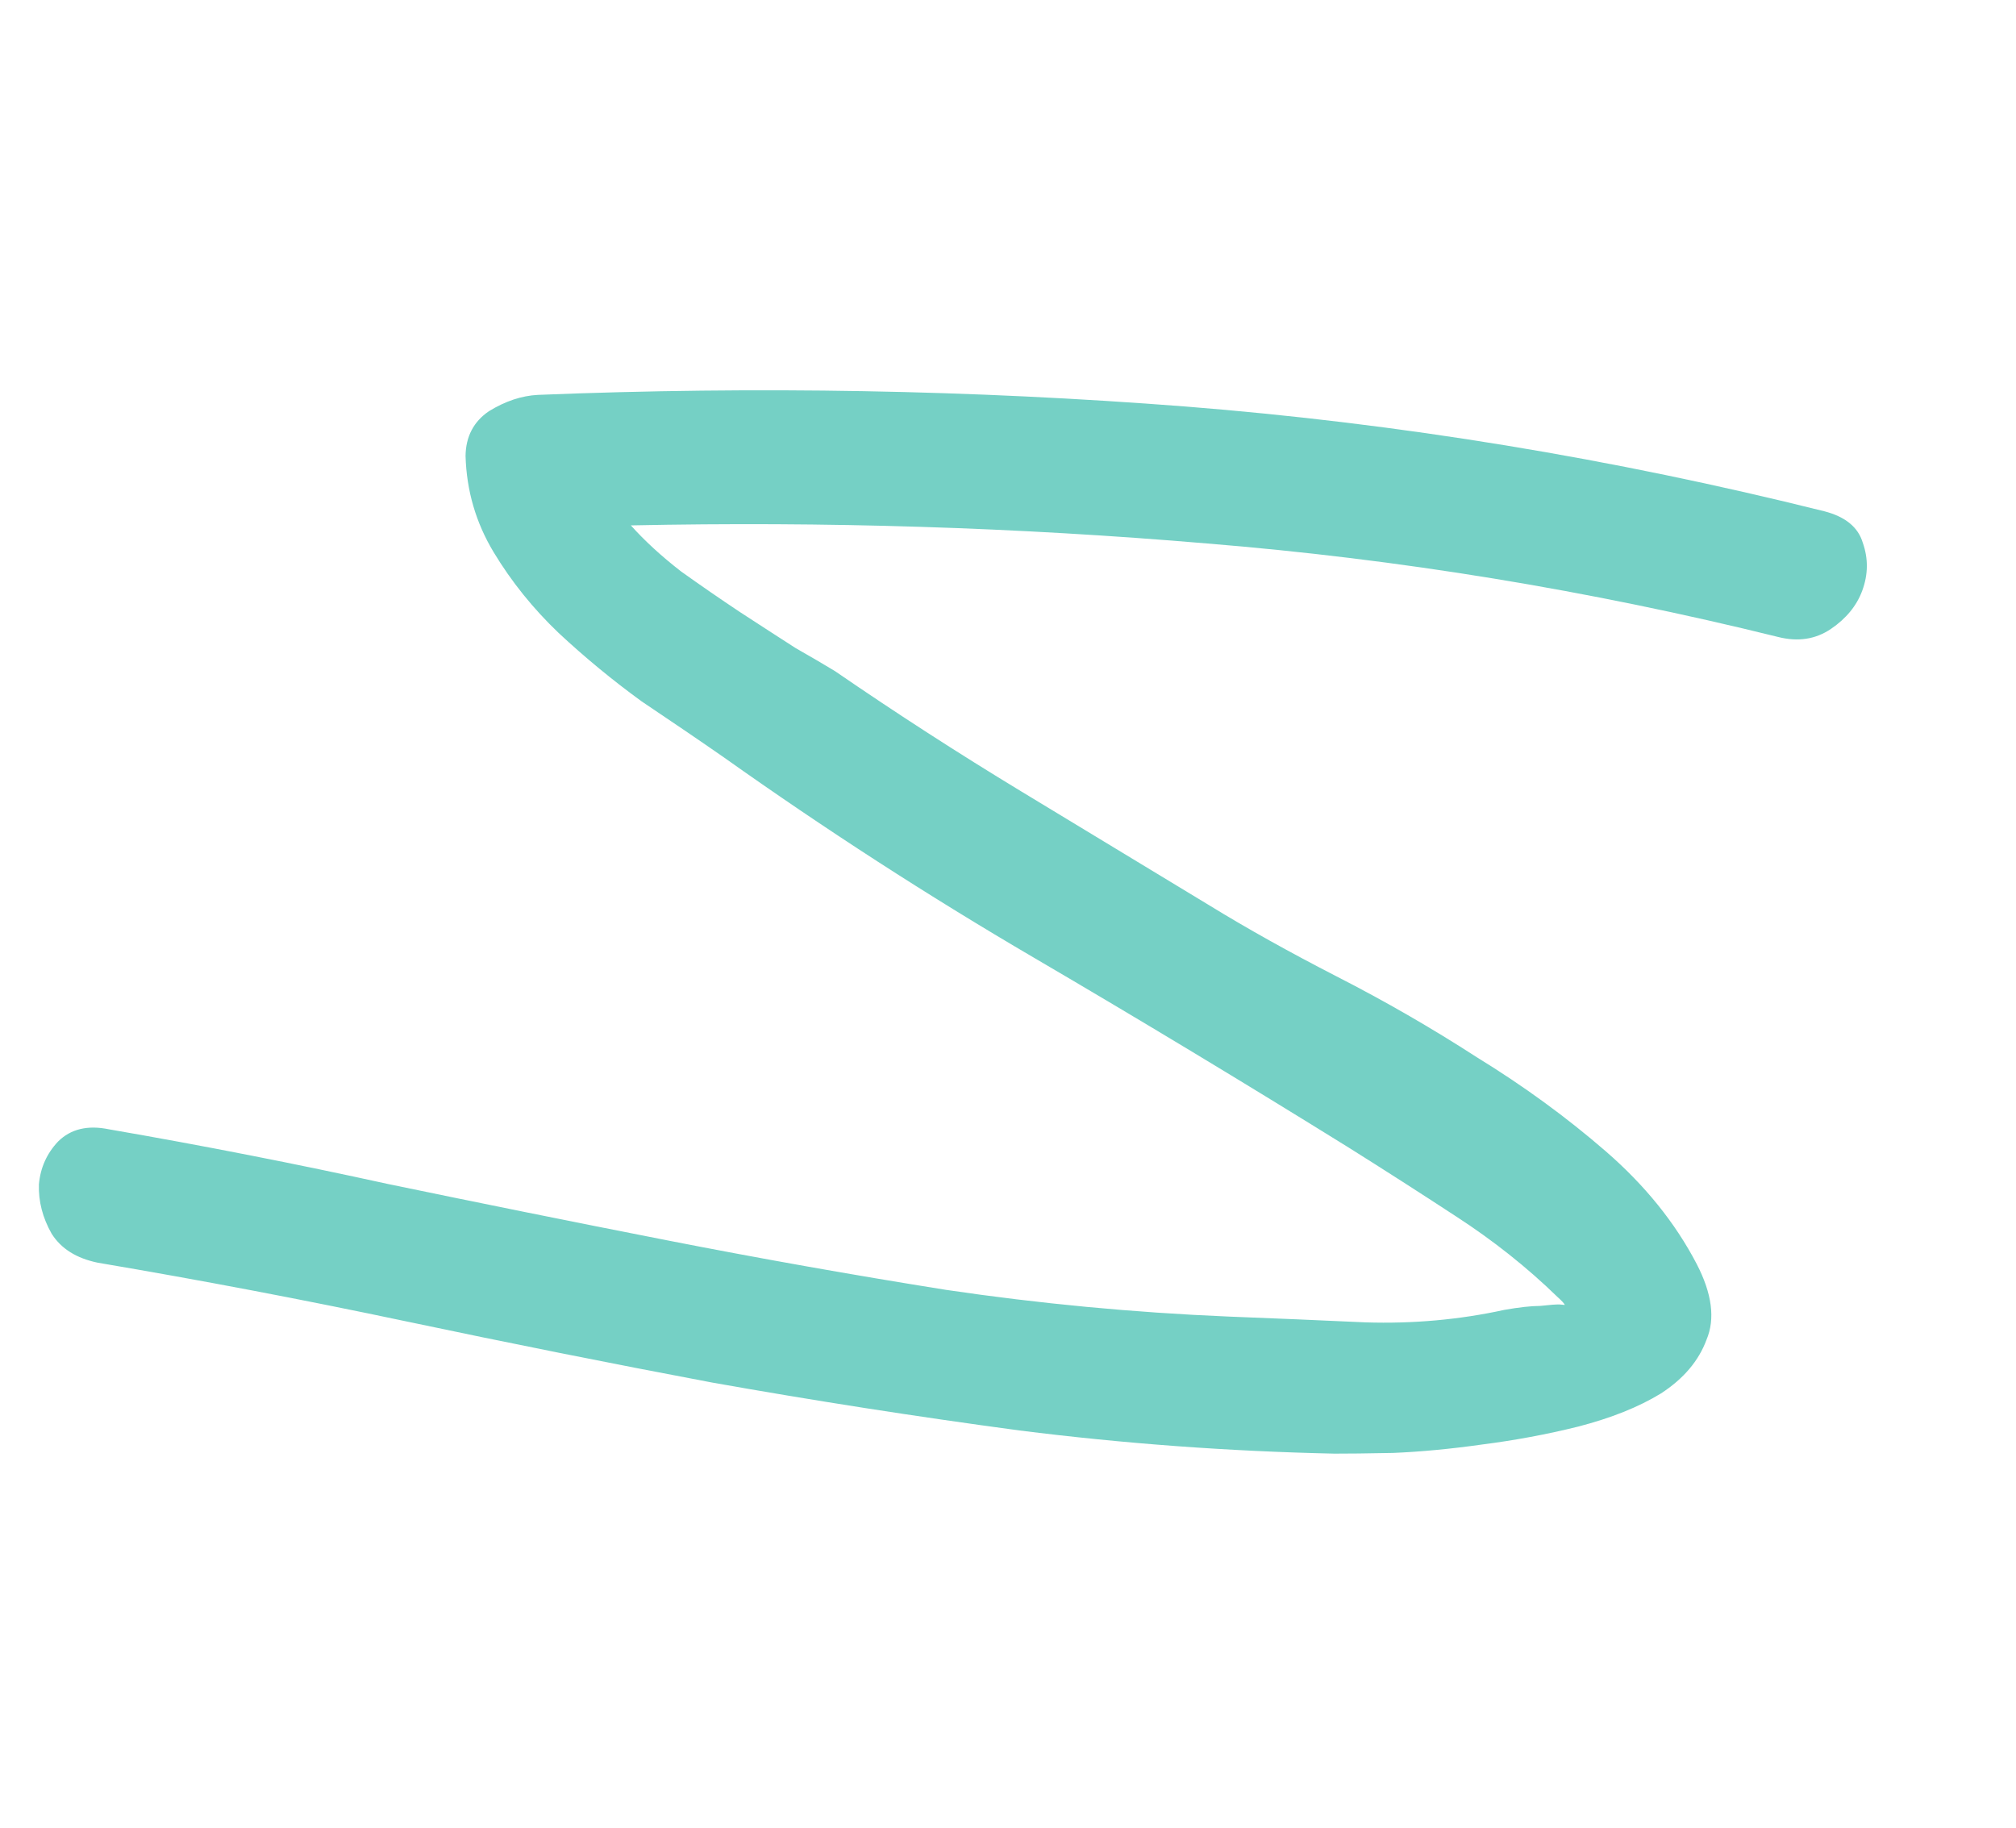 <?xml version="1.0" encoding="UTF-8"?> <svg xmlns="http://www.w3.org/2000/svg" width="43" height="39" viewBox="0 0 43 39" fill="none"> <path d="M36.188 26.959C36.517 27.593 36.587 28.133 36.399 28.577C36.232 29.029 35.908 29.411 35.427 29.723C34.953 30.013 34.365 30.248 33.662 30.43C32.989 30.597 32.306 30.724 31.614 30.812C30.943 30.907 30.309 30.967 29.713 30.992C29.147 31.003 28.729 31.008 28.461 31.007C26.204 30.958 23.966 30.793 21.747 30.513C19.556 30.219 17.371 29.878 15.191 29.491C13.018 29.081 10.843 28.646 8.665 28.186C6.487 27.726 4.293 27.308 2.084 26.934C1.629 26.84 1.302 26.634 1.101 26.315C0.909 25.976 0.818 25.624 0.83 25.262C0.862 24.907 0.999 24.603 1.239 24.349C1.509 24.081 1.871 23.995 2.325 24.089C4.326 24.435 6.31 24.824 8.278 25.256C10.254 25.666 12.235 26.066 14.219 26.455C16.203 26.844 18.188 27.196 20.175 27.513C22.169 27.808 24.178 27.998 26.2 28.083C27.165 28.12 28.14 28.162 29.126 28.207C30.141 28.239 31.127 28.15 32.085 27.941C32.399 27.885 32.654 27.857 32.85 27.856C33.054 27.833 33.192 27.823 33.265 27.825C33.359 27.836 33.395 27.837 33.373 27.829C33.36 27.799 33.307 27.743 33.215 27.66C32.567 27.03 31.848 26.46 31.059 25.948C30.29 25.445 29.529 24.957 28.774 24.483C26.545 23.099 24.305 21.747 22.052 20.428C19.799 19.109 17.597 17.686 15.445 16.159C14.92 15.794 14.333 15.395 13.686 14.961C13.069 14.513 12.478 14.026 11.914 13.5C11.371 12.982 10.91 12.409 10.53 11.78C10.151 11.151 9.951 10.466 9.93 9.725C9.936 9.311 10.102 8.993 10.429 8.771C10.777 8.557 11.125 8.441 11.474 8.423C16.14 8.235 20.744 8.318 25.285 8.671C29.847 9.032 34.39 9.777 38.913 10.906C39.36 11.022 39.632 11.245 39.731 11.574C39.851 11.912 39.848 12.253 39.721 12.598C39.602 12.921 39.379 13.193 39.053 13.415C38.726 13.637 38.35 13.694 37.926 13.587C33.892 12.589 29.832 11.925 25.748 11.593C21.694 11.248 17.596 11.12 13.456 11.207C13.75 11.536 14.107 11.863 14.525 12.188C14.951 12.492 15.37 12.781 15.782 13.055C16.216 13.338 16.611 13.593 16.967 13.822C17.331 14.03 17.612 14.194 17.812 14.317C19.119 15.215 20.443 16.069 21.782 16.881C23.122 17.692 24.461 18.504 25.8 19.315C26.598 19.805 27.5 20.309 28.508 20.827C29.537 21.353 30.535 21.928 31.503 22.554C32.5 23.166 33.415 23.834 34.249 24.557C35.083 25.28 35.73 26.081 36.188 26.959Z" fill="#75D0C5"></path> </svg> 